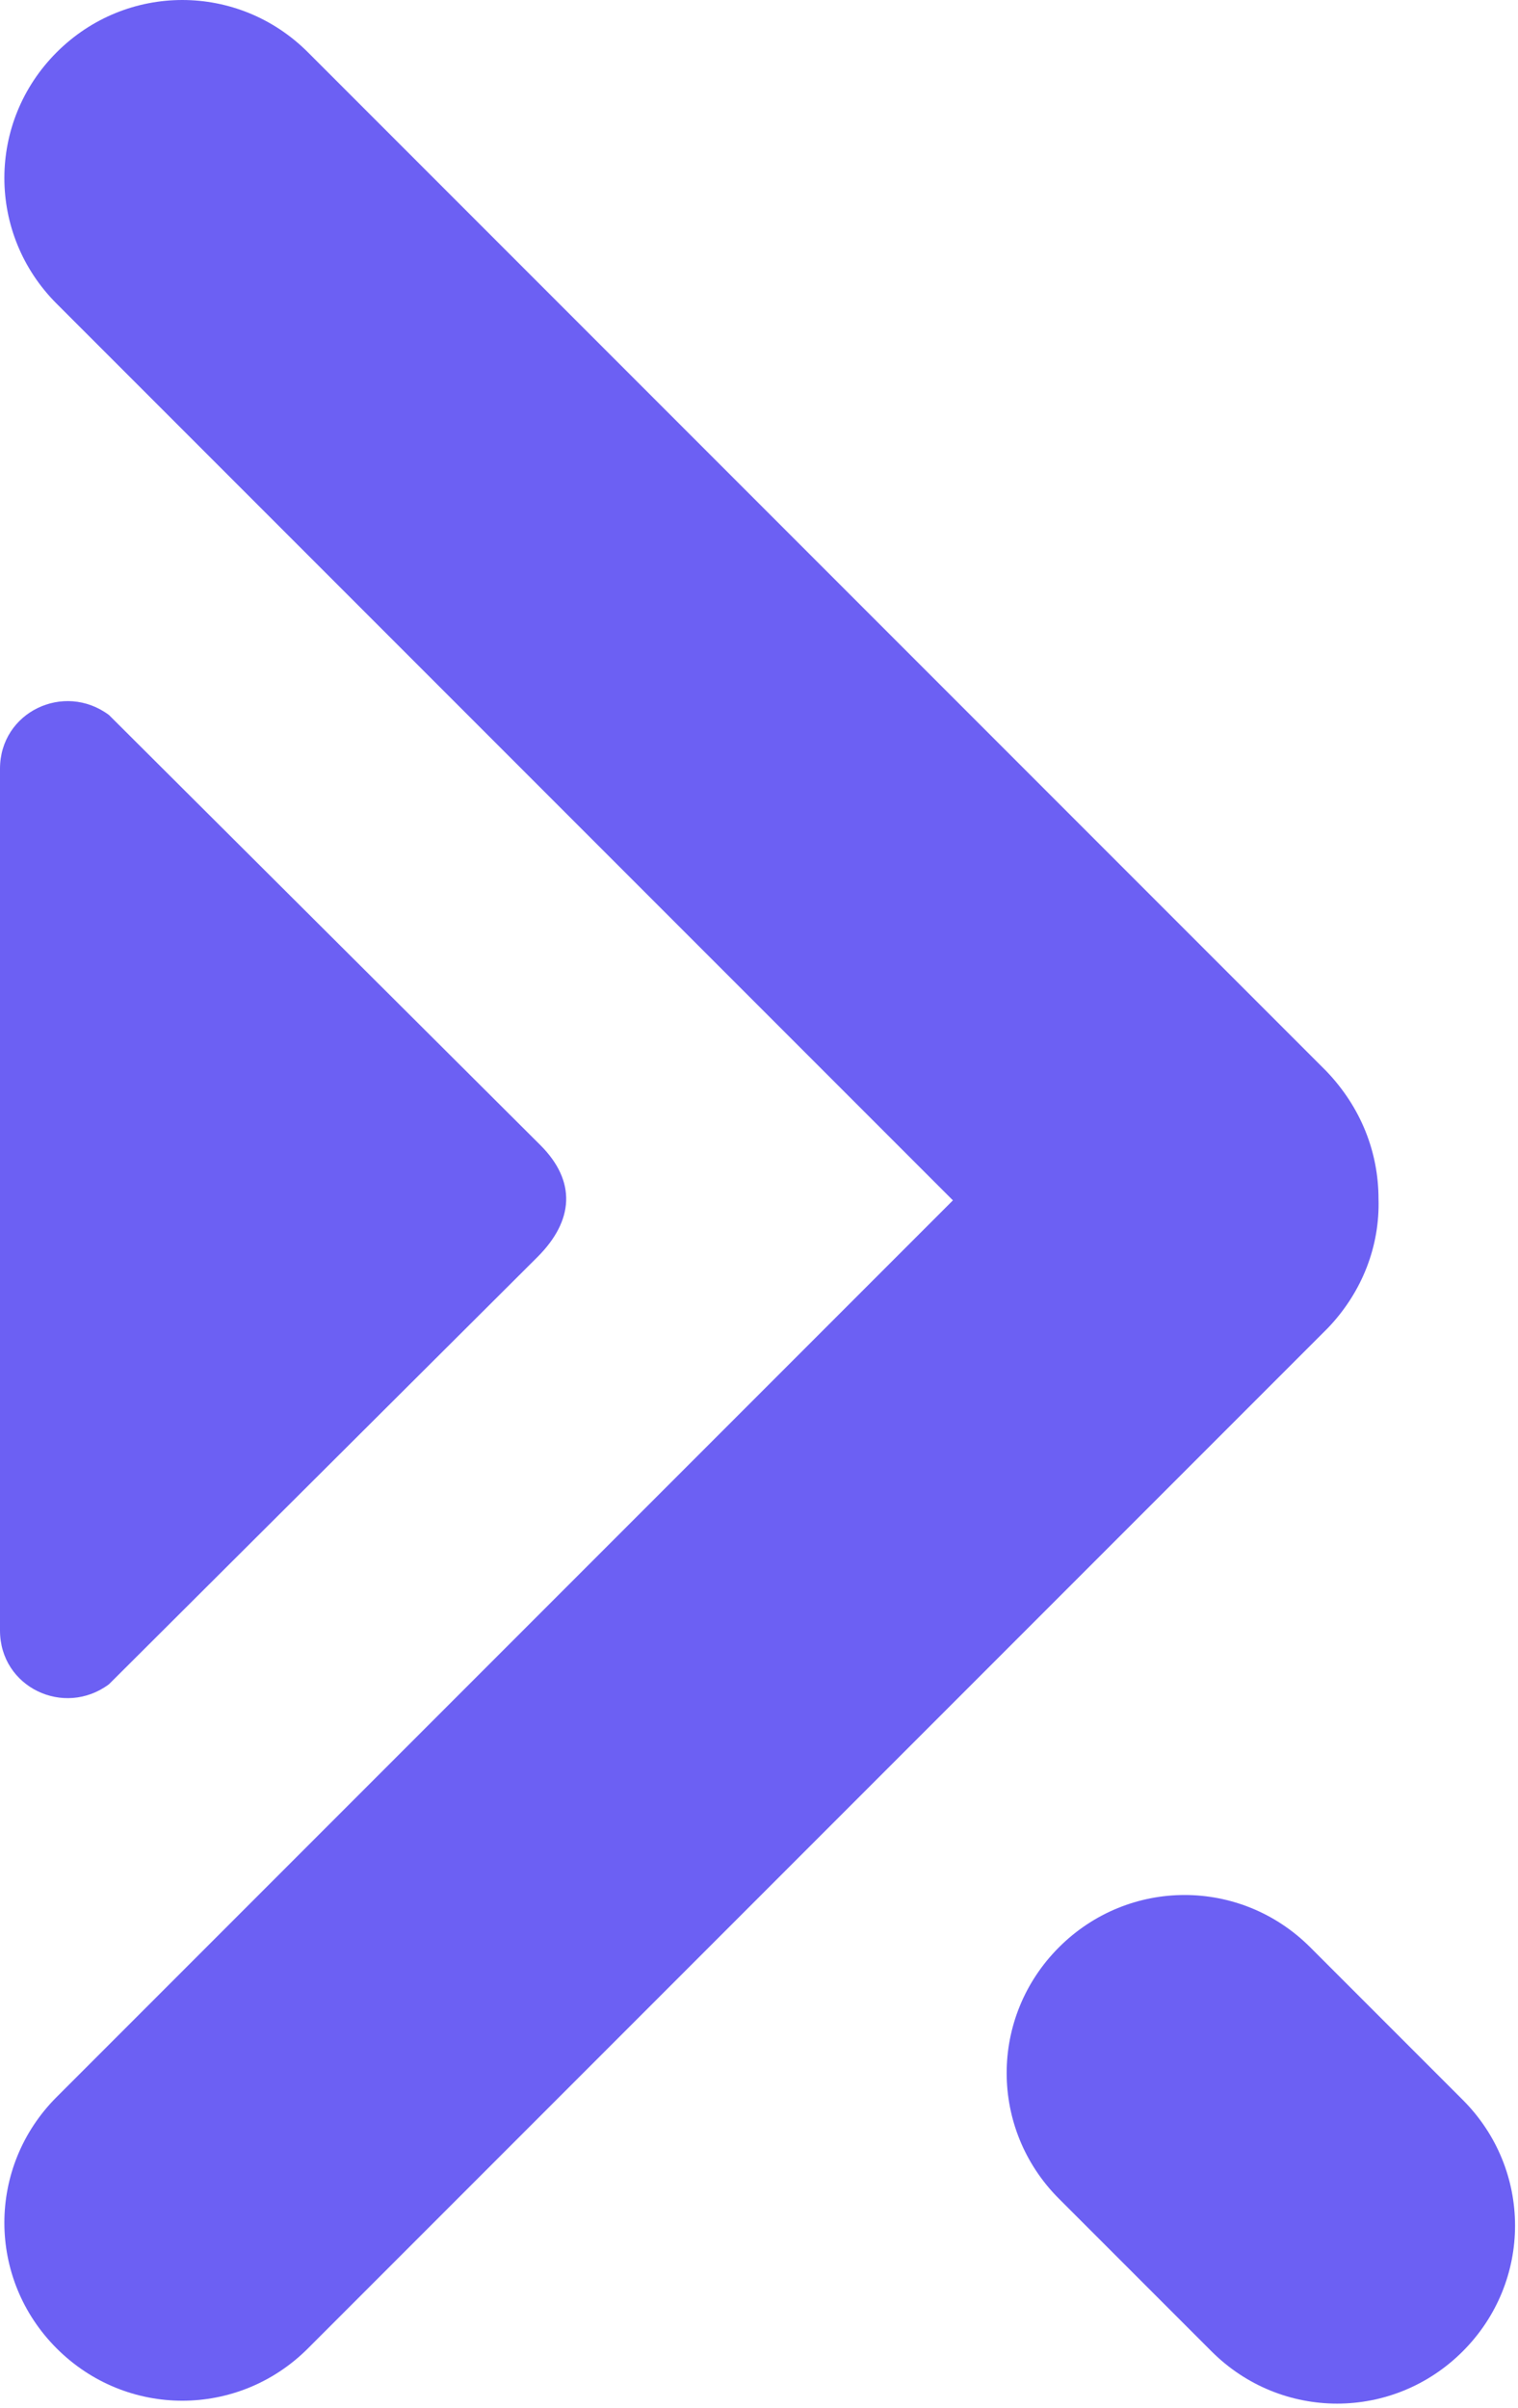 <svg width="222" height="352" viewBox="0 0 222 352" fill="none" xmlns="http://www.w3.org/2000/svg">
<path d="M201.6 175.257C201.6 168.459 199.05 161.874 193.952 156.563L45.037 7.648C34.84 -2.549 18.483 -2.549 8.286 7.648C-1.911 17.844 -1.911 34.202 8.286 44.398L139.357 175.469L8.286 306.54C-1.911 316.737 -1.911 333.095 8.286 343.291C18.483 353.488 34.84 353.488 45.037 343.291L194.164 194.164C199.263 188.853 201.812 182.055 201.6 175.257Z" fill="#6C60F3"/>
<path d="M154.866 284.659C165.063 274.463 181.42 274.463 191.617 284.659L213.923 306.965C224.119 317.162 224.119 333.519 213.923 343.716C203.726 353.912 187.369 353.912 177.172 343.716L154.866 321.41C144.67 311.213 144.67 294.856 154.866 284.659Z" fill="#6C60F3"/>
<path d="M79.025 167.396C84.336 172.707 83.911 178.443 78.6 183.754L15.932 246.209C9.347 251.095 0 246.634 0 238.349V112.376C0 104.091 9.347 99.63 15.932 104.516L79.025 167.396Z" fill="#6C60F3"/>
</svg>
